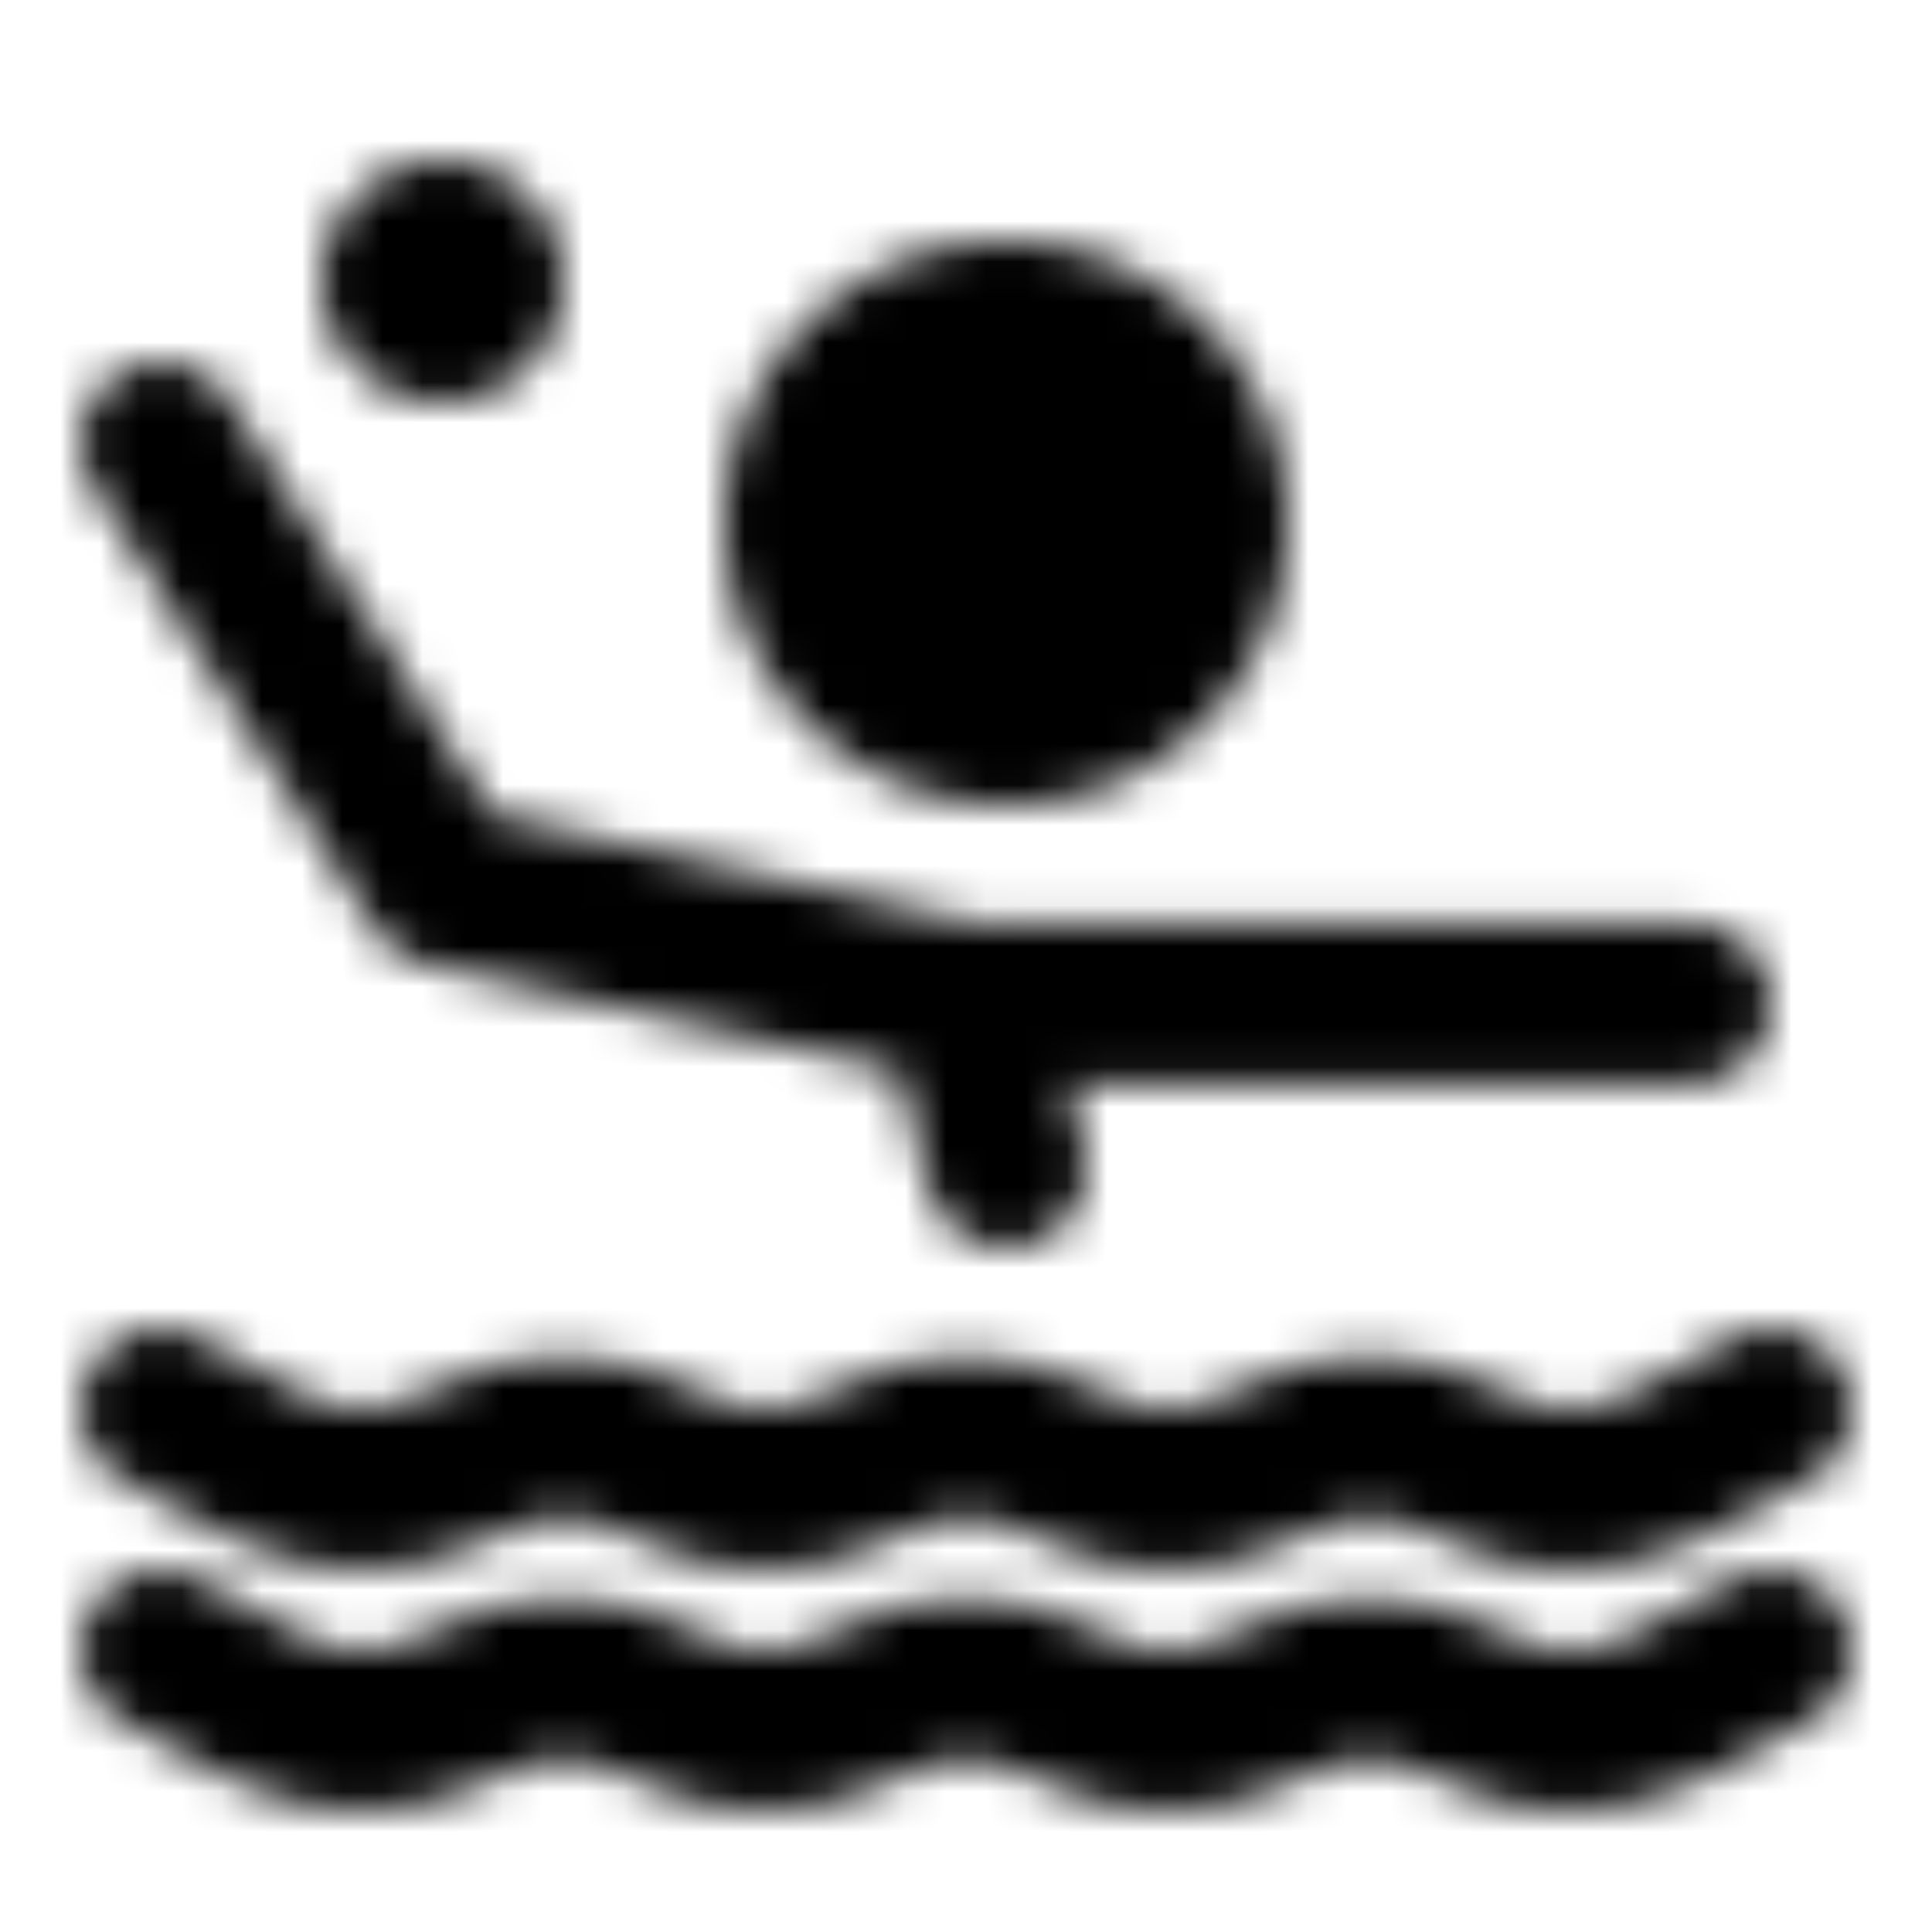 <?xml version="1.0" encoding="utf-8"?>
<!-- Generator: www.svgicons.com -->
<svg xmlns="http://www.w3.org/2000/svg" width="800" height="800" viewBox="0 0 48 48">
<defs><mask id="ipTWaterpoloOne0"><g fill="none"><path stroke="#fff" stroke-linecap="round" stroke-linejoin="round" stroke-miterlimit="2" stroke-width="4" d="m4 35l2.5 1.351c1.6.865 3.4.865 5 0c1.6-.864 3.4-.864 5 0c1.6.865 3.4.865 5 0c1.6-.864 3.4-.864 5 0c1.6.865 3.4.865 5 0c1.6-.864 3.4-.864 5 0c1.6.865 3.4.865 5 0L44 35M4 41l2.5 1.351c1.6.865 3.4.865 5 0c1.6-.864 3.4-.864 5 0c1.6.865 3.4.865 5 0c1.6-.864 3.4-.864 5 0c1.6.865 3.4.865 5 0c1.6-.864 3.4-.864 5 0c1.6.865 3.4.865 5 0L44 41"/><path fill="#555" stroke="#fff" stroke-miterlimit="2" stroke-width="4" d="M25 18a5 5 0 1 0 0-10a5 5 0 0 0 0 10Z"/><path stroke="#fff" stroke-linecap="round" stroke-linejoin="round" stroke-miterlimit="2" stroke-width="4" d="m25 29l-1-4M4 11l7 11l13 2.93h18"/><path fill="#fff" d="M11 10a3 3 0 1 0 0-6a3 3 0 0 0 0 6"/></g></mask></defs><path fill="currentColor" d="M0 0h48v48H0z" mask="url(#ipTWaterpoloOne0)"/>
</svg>